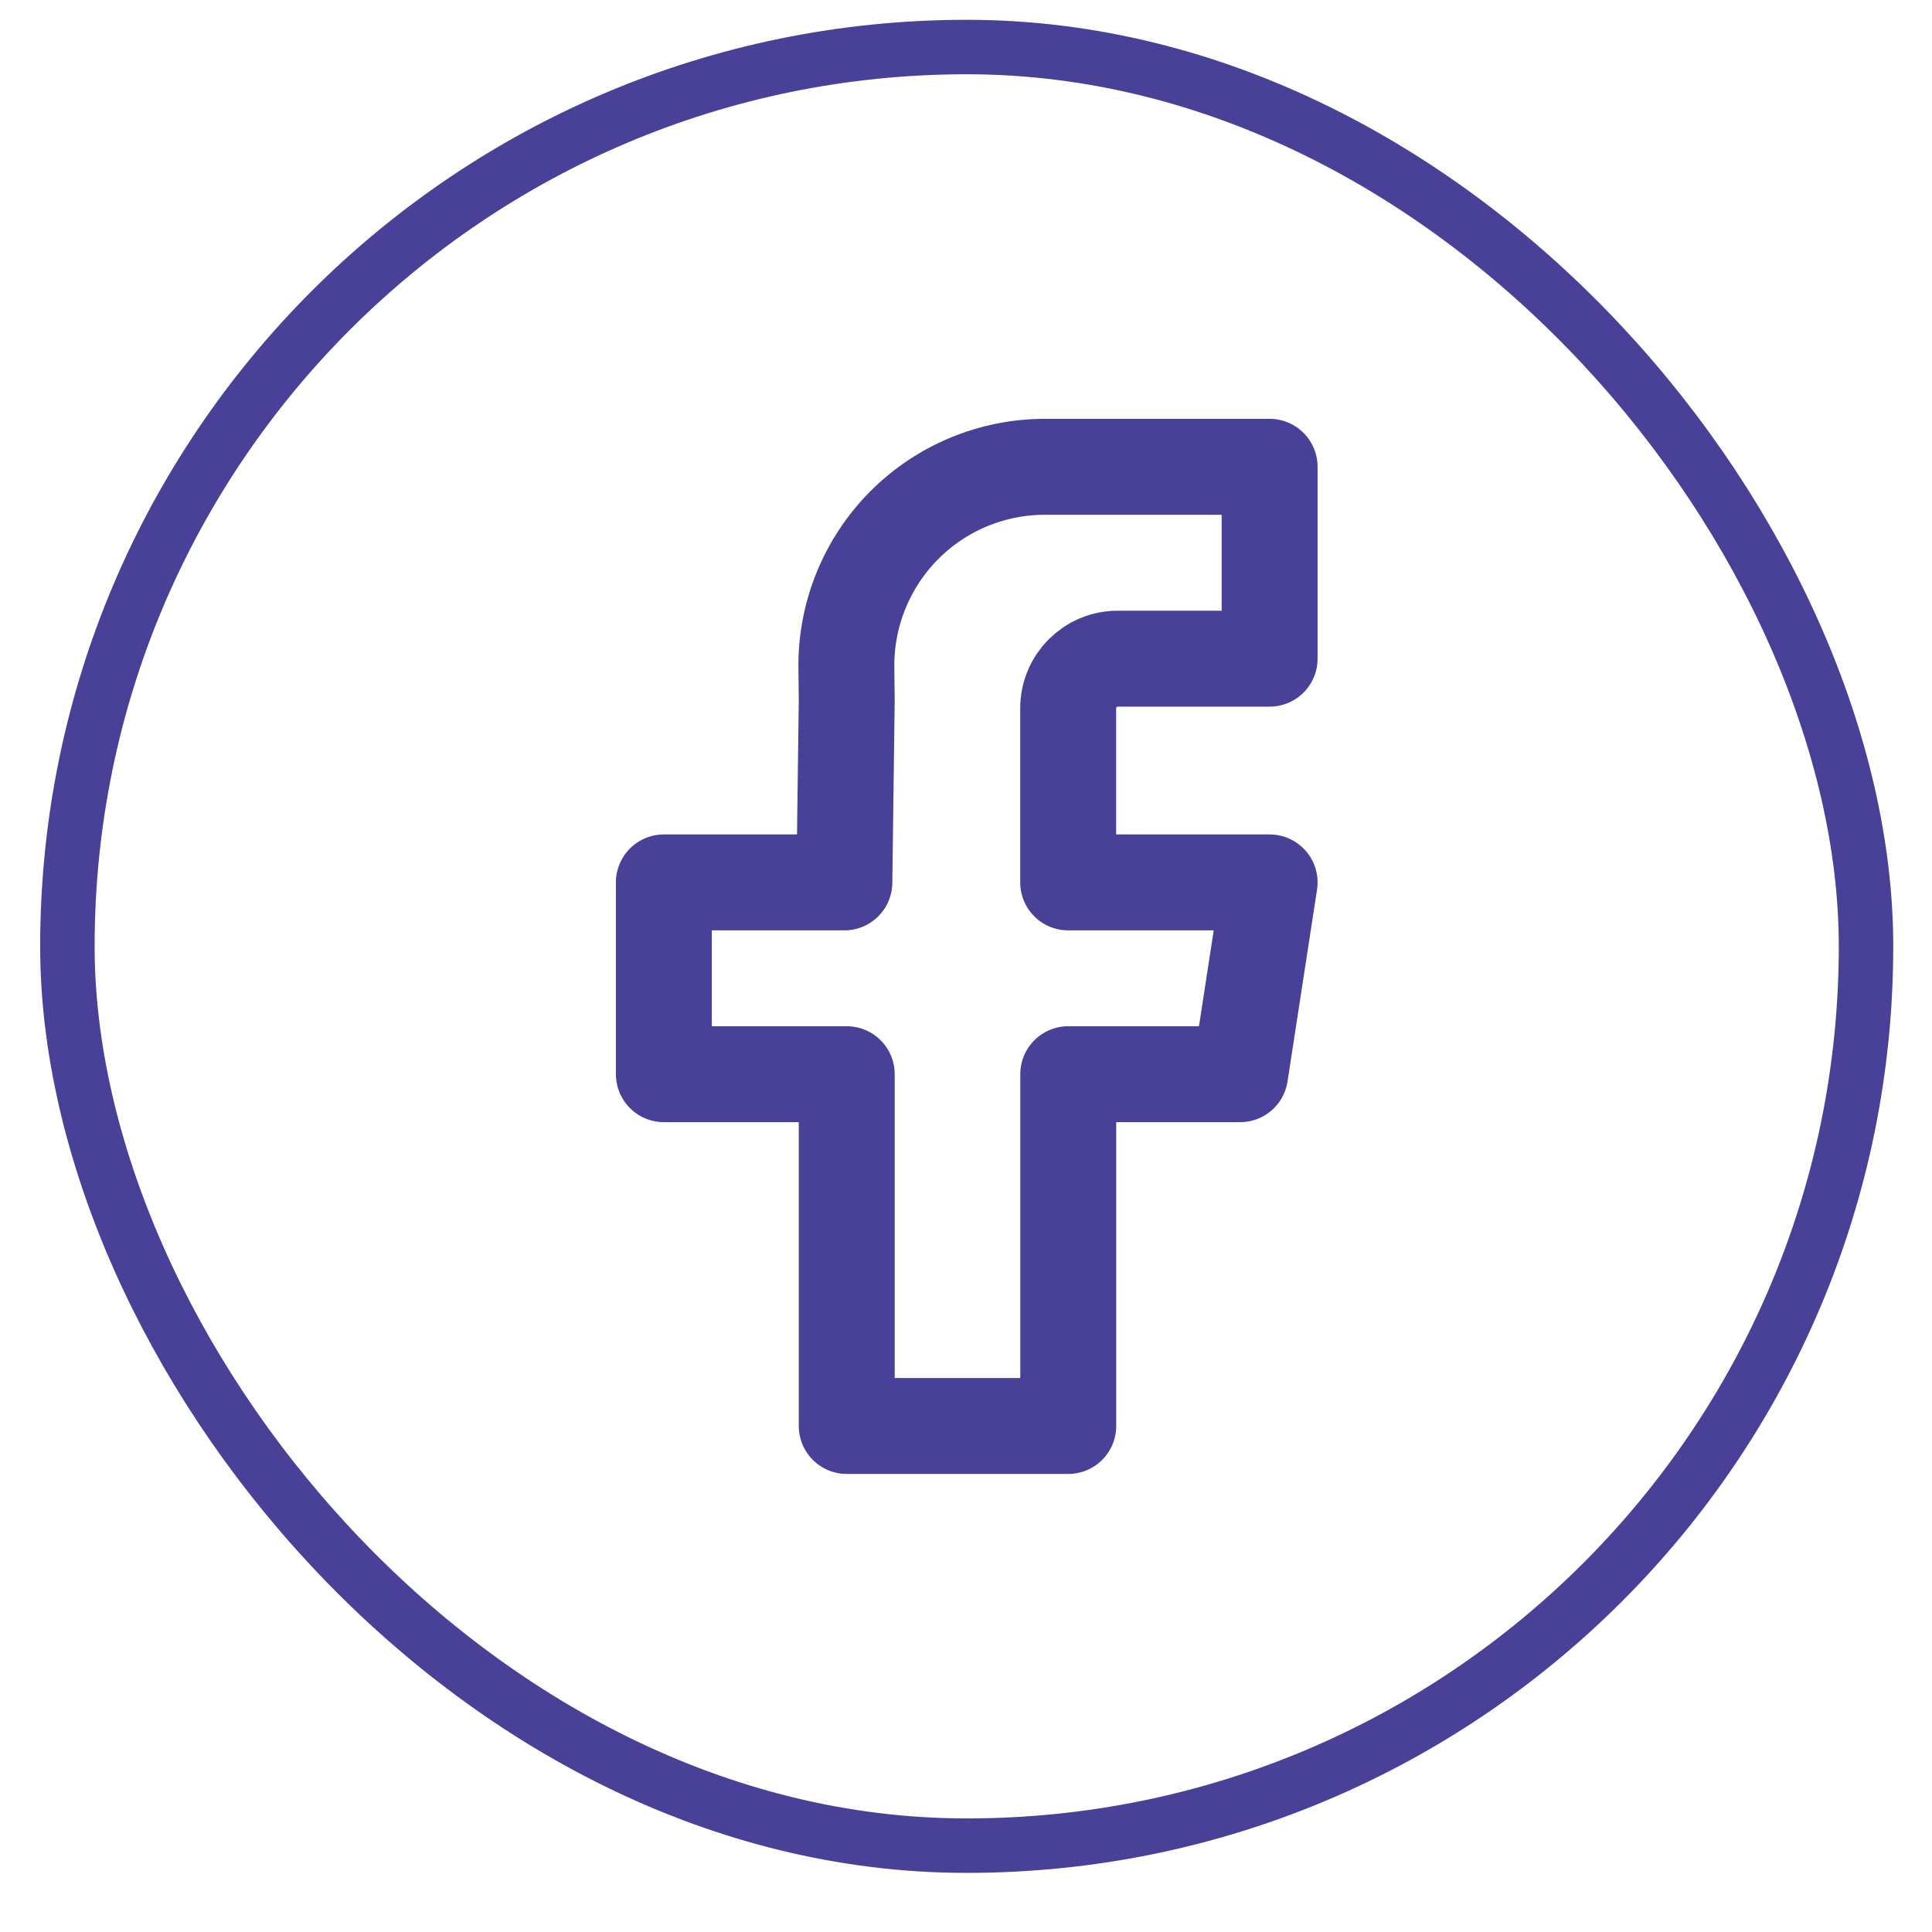 <svg width="26" height="26" viewBox="0 0 26 26" fill="none" xmlns="http://www.w3.org/2000/svg">
<path d="M17.086 8.864H15.043C14.674 8.864 14.375 9.162 14.375 9.532V11.875H17.086L16.689 14.456H14.376V19.19H11.395V14.456H8.934V11.875H11.363L11.395 9.426L11.39 8.981C11.387 8.628 11.453 8.278 11.586 7.95C11.719 7.623 11.915 7.325 12.163 7.074C12.412 6.823 12.707 6.624 13.033 6.488C13.359 6.352 13.709 6.282 14.062 6.282H17.086V8.864Z" stroke="#494197" stroke-width="1.291" stroke-linejoin="round"/>
<rect x="0.907" y="0.633" width="24.205" height="24.205" rx="12.102" stroke="#494197" stroke-width="0.733"/>
</svg>

